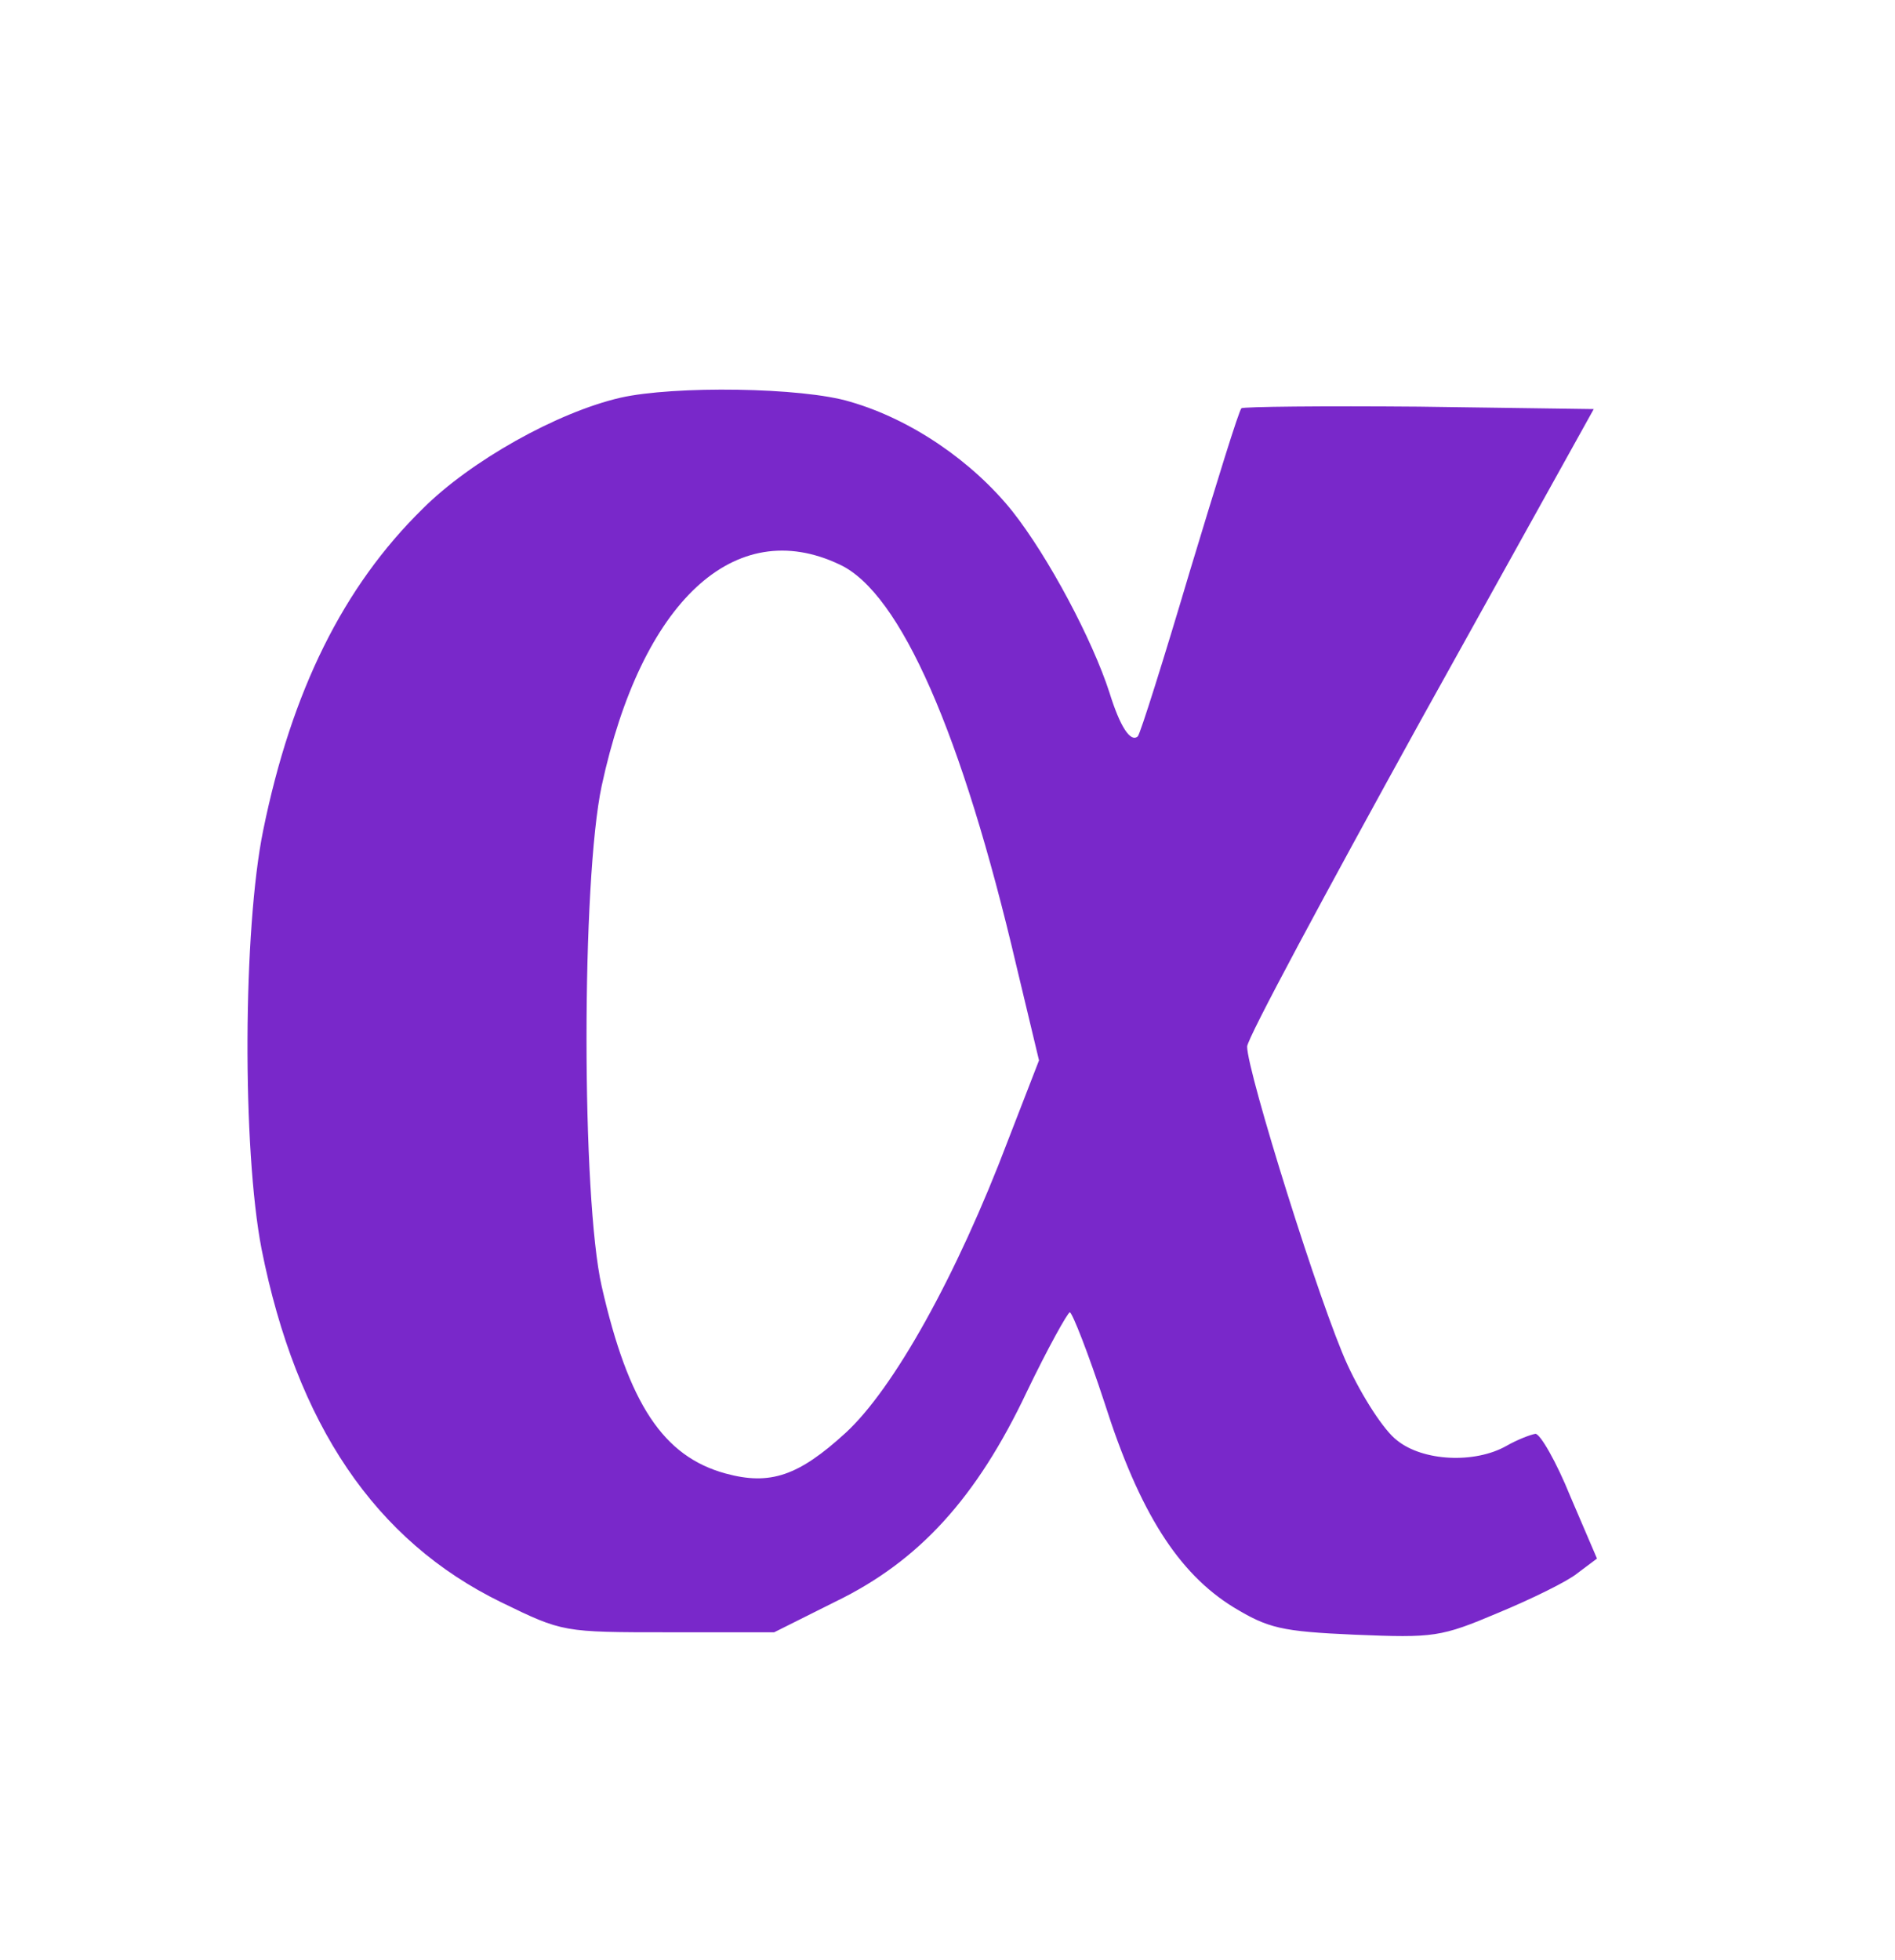 <?xml version="1.0" encoding="UTF-8"?>
<svg
  xmlns="http://www.w3.org/2000/svg"
  viewBox="0 0 234 242"
  preserveAspectRatio="xMidYMid meet"
  fill="#7928CA"
>
  <g transform="translate(0,242) scale(0.1,-0.1)">
    <path d="M766 1929 c-78 -18 -185 -78 -244 -137 -98 -96 -162 -225 -197 -397
   -25 -122 -26 -393 -2 -517 43 -216 140 -360 296 -436 76 -37 76 -37 207 -37
   l130 0 76 38 c103 50 174 128 236 259 26 54 50 97 53 98 3 0 23 -51 43 -112
   43 -135 91 -210 159 -252 43 -26 59 -30 150 -34 98 -4 106 -3 177 27 41 17 86
   39 98 49 l24 18 -33 77 c-17 42 -37 77 -43 77 -6 -1 -22 -7 -36 -15 -39 -22
   -103 -19 -135 7 -16 12 -43 54 -61 93 -33 71 -124 362 -124 393 0 10 97 190
   214 402 l214 385 -216 3 c-118 1 -217 0 -219 -2 -3 -2 -31 -93 -64 -202 -32
   -108 -61 -200 -64 -203 -9 -8 -22 12 -35 54 -21 65 -75 167 -120 224 -49 61
   -124 113 -200 135 -59 18 -218 20 -284 5z m271 -206 c75 -35 151 -209 218
   -495 l28 -117 -38 -98 c-64 -169 -142 -308 -201 -362 -58 -53 -93 -65 -148
   -50 -77 21 -120 86 -153 231 -25 110 -25 501 0 618 49 227 164 335 294 273z"/>
  </g>
</svg>
